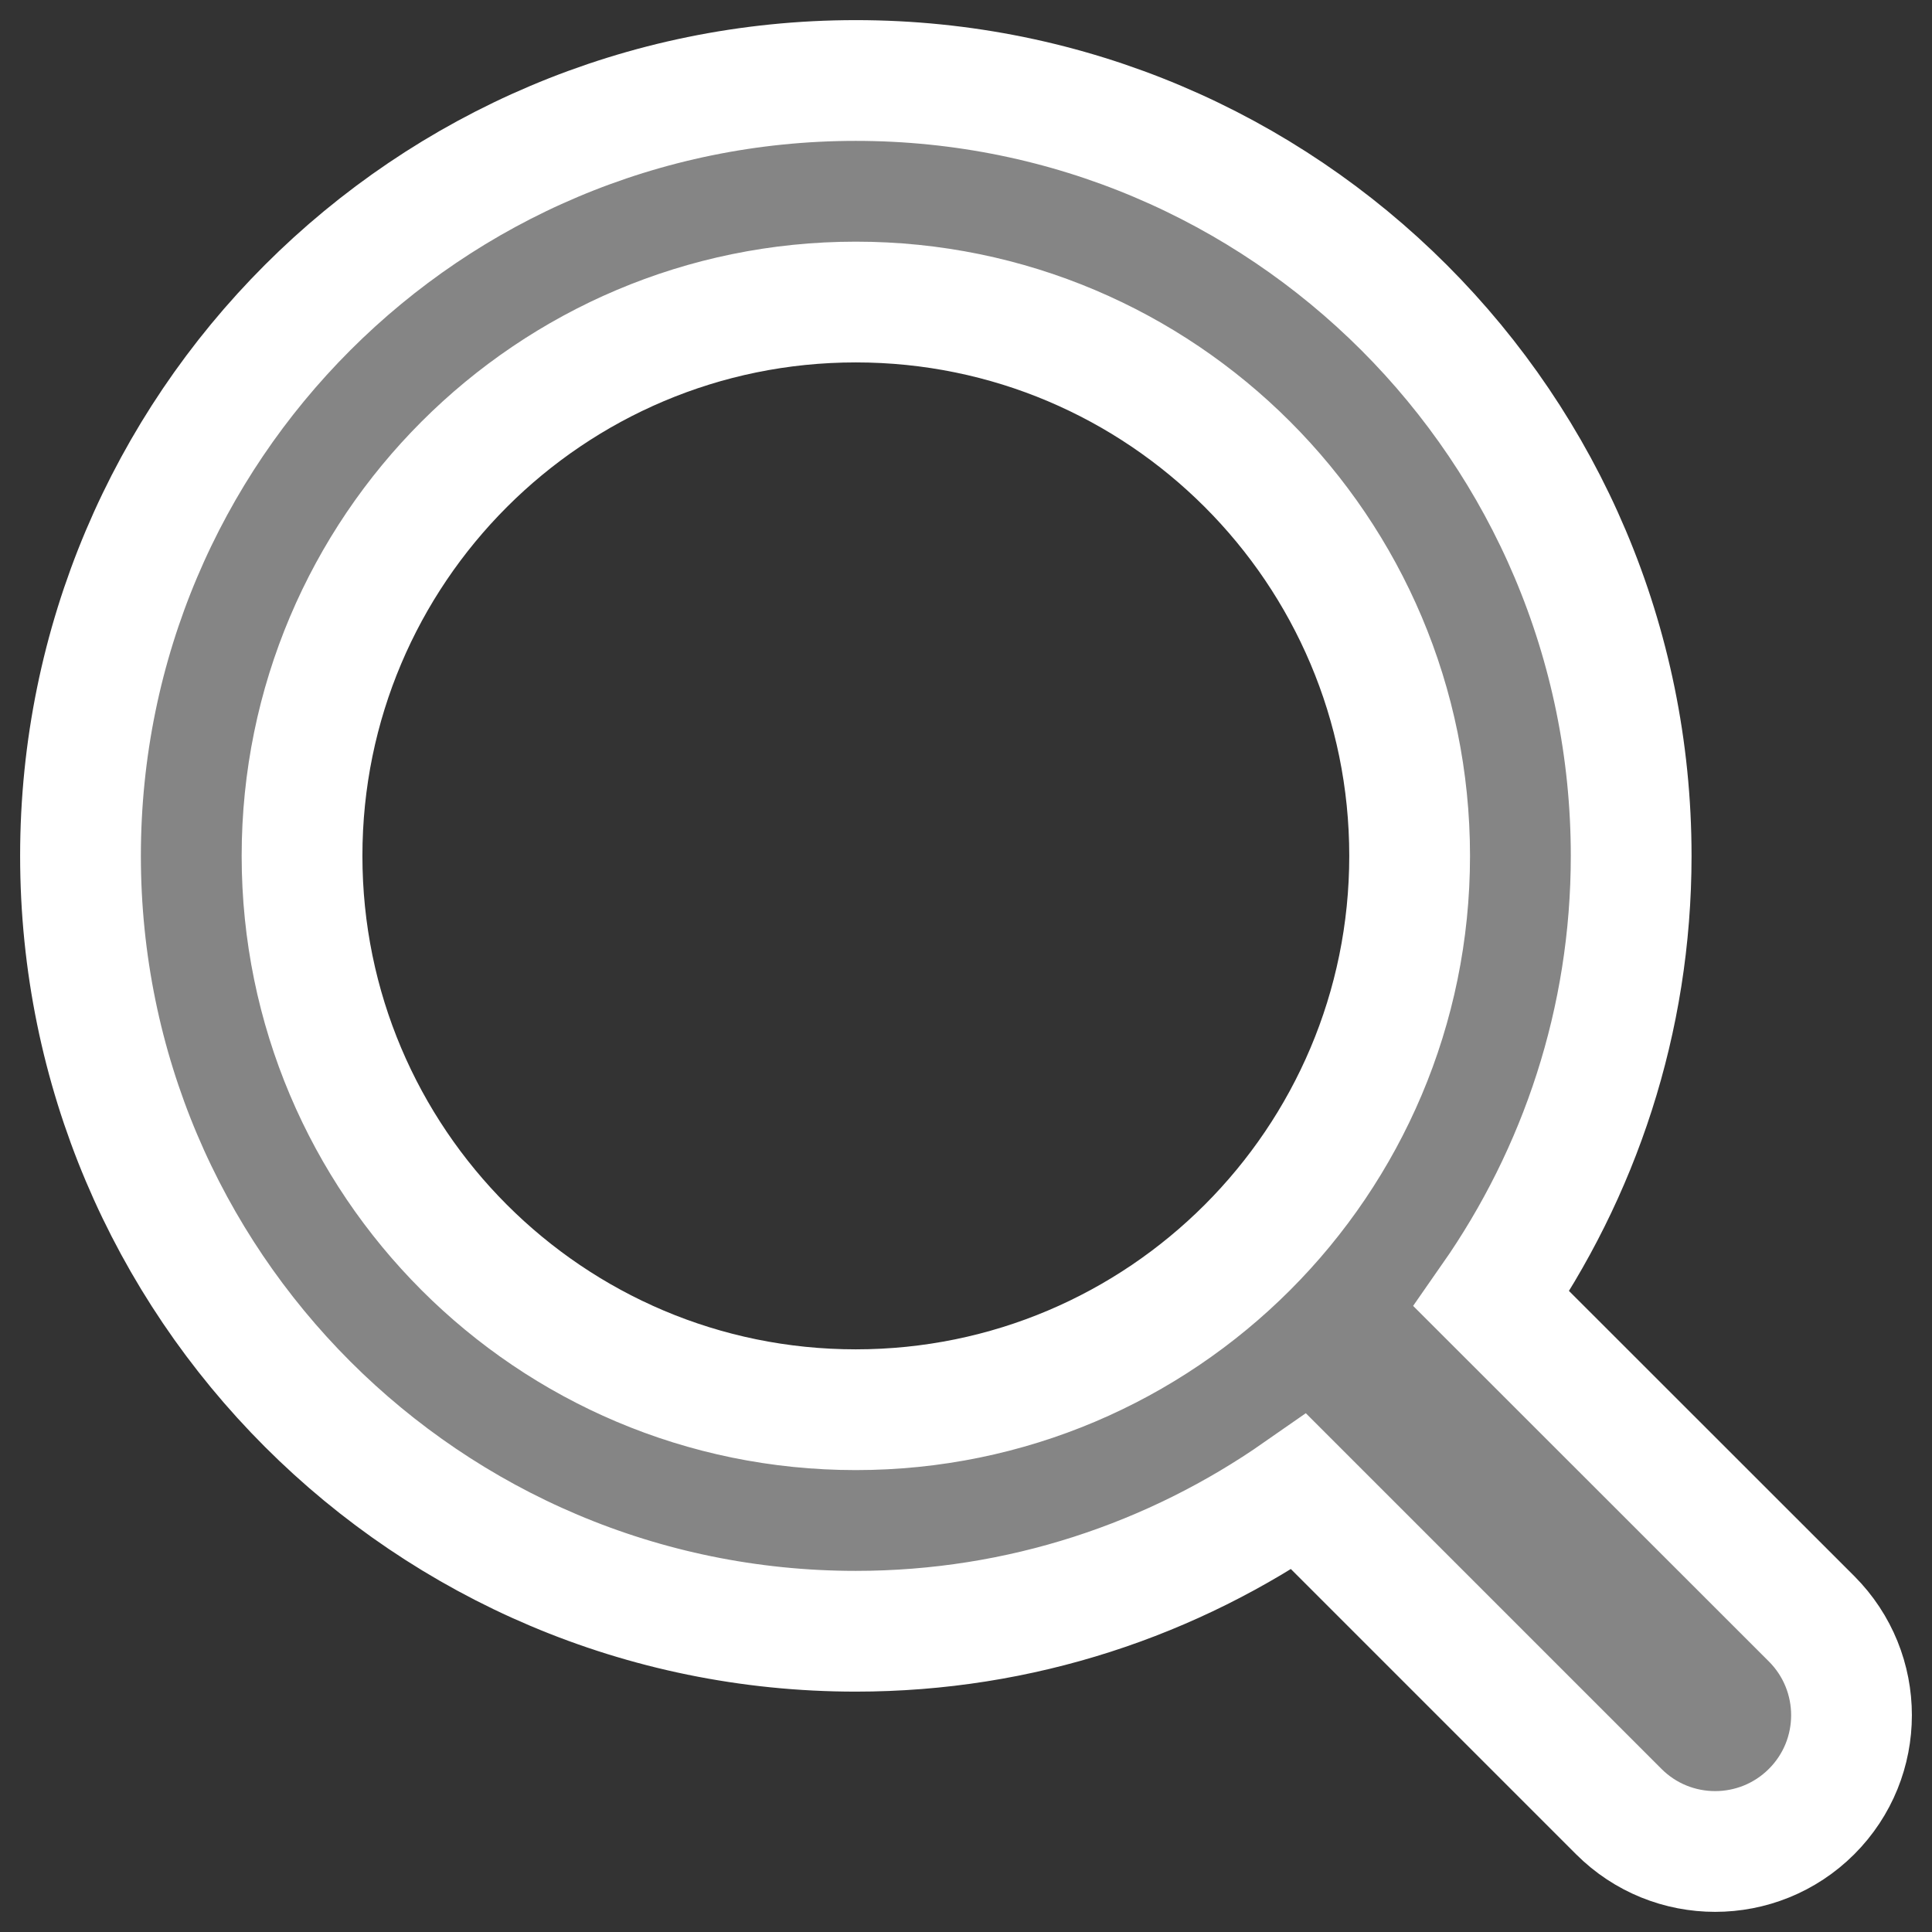 <?xml version="1.0" encoding="UTF-8"?>
<svg width="24px" height="24px" viewBox="0 0 24 24" version="1.1" xmlns="http://www.w3.org/2000/svg" xmlns:xlink="http://www.w3.org/1999/xlink">
    <rect x="0" y="0" width="24" height="24" fill="#333333" stroke="none"/>
    <!-- Generator: Sketch 53.2 (72643) - https://sketchapp.com -->
    <title>icono-buscar</title>
    <desc>Created with Sketch.</desc>
    <g id="MICAELAPEREZ-HOME" stroke="none" stroke-width="1" fill="none" fill-rule="evenodd">
        <g id="HOME" transform="translate(-1191, -10)" fill="#858585" fill-rule="nonzero" stroke="#FFFFFF" stroke-width="1.5">
            <g id="Group-8">
                <g id="Group-6">
                    <path d="M1213.504,30.109 L1209.529,26.136 C1210.619,24.574 1211.263,22.679 1211.263,20.632 C1211.263,15.312 1206.951,11 1201.631,11 C1196.312,11 1192,15.312 1192,20.632 C1192,25.951 1196.312,30.264 1201.631,30.264 C1203.679,30.264 1205.573,29.62 1207.135,28.53 L1211.109,32.504 C1211.77,33.165 1212.842,33.165 1213.504,32.504 C1214.166,31.842 1214.165,30.771 1213.504,30.109 Z M1201.631,27.512 C1197.832,27.512 1194.752,24.431 1194.752,20.632 C1194.752,16.833 1197.833,13.752 1201.631,13.752 C1205.43,13.752 1208.511,16.833 1208.511,20.632 C1208.511,24.431 1205.43,27.512 1201.631,27.512 Z" id="icono-buscar"></path>
                </g>
            </g>
        </g>
    </g>
</svg>